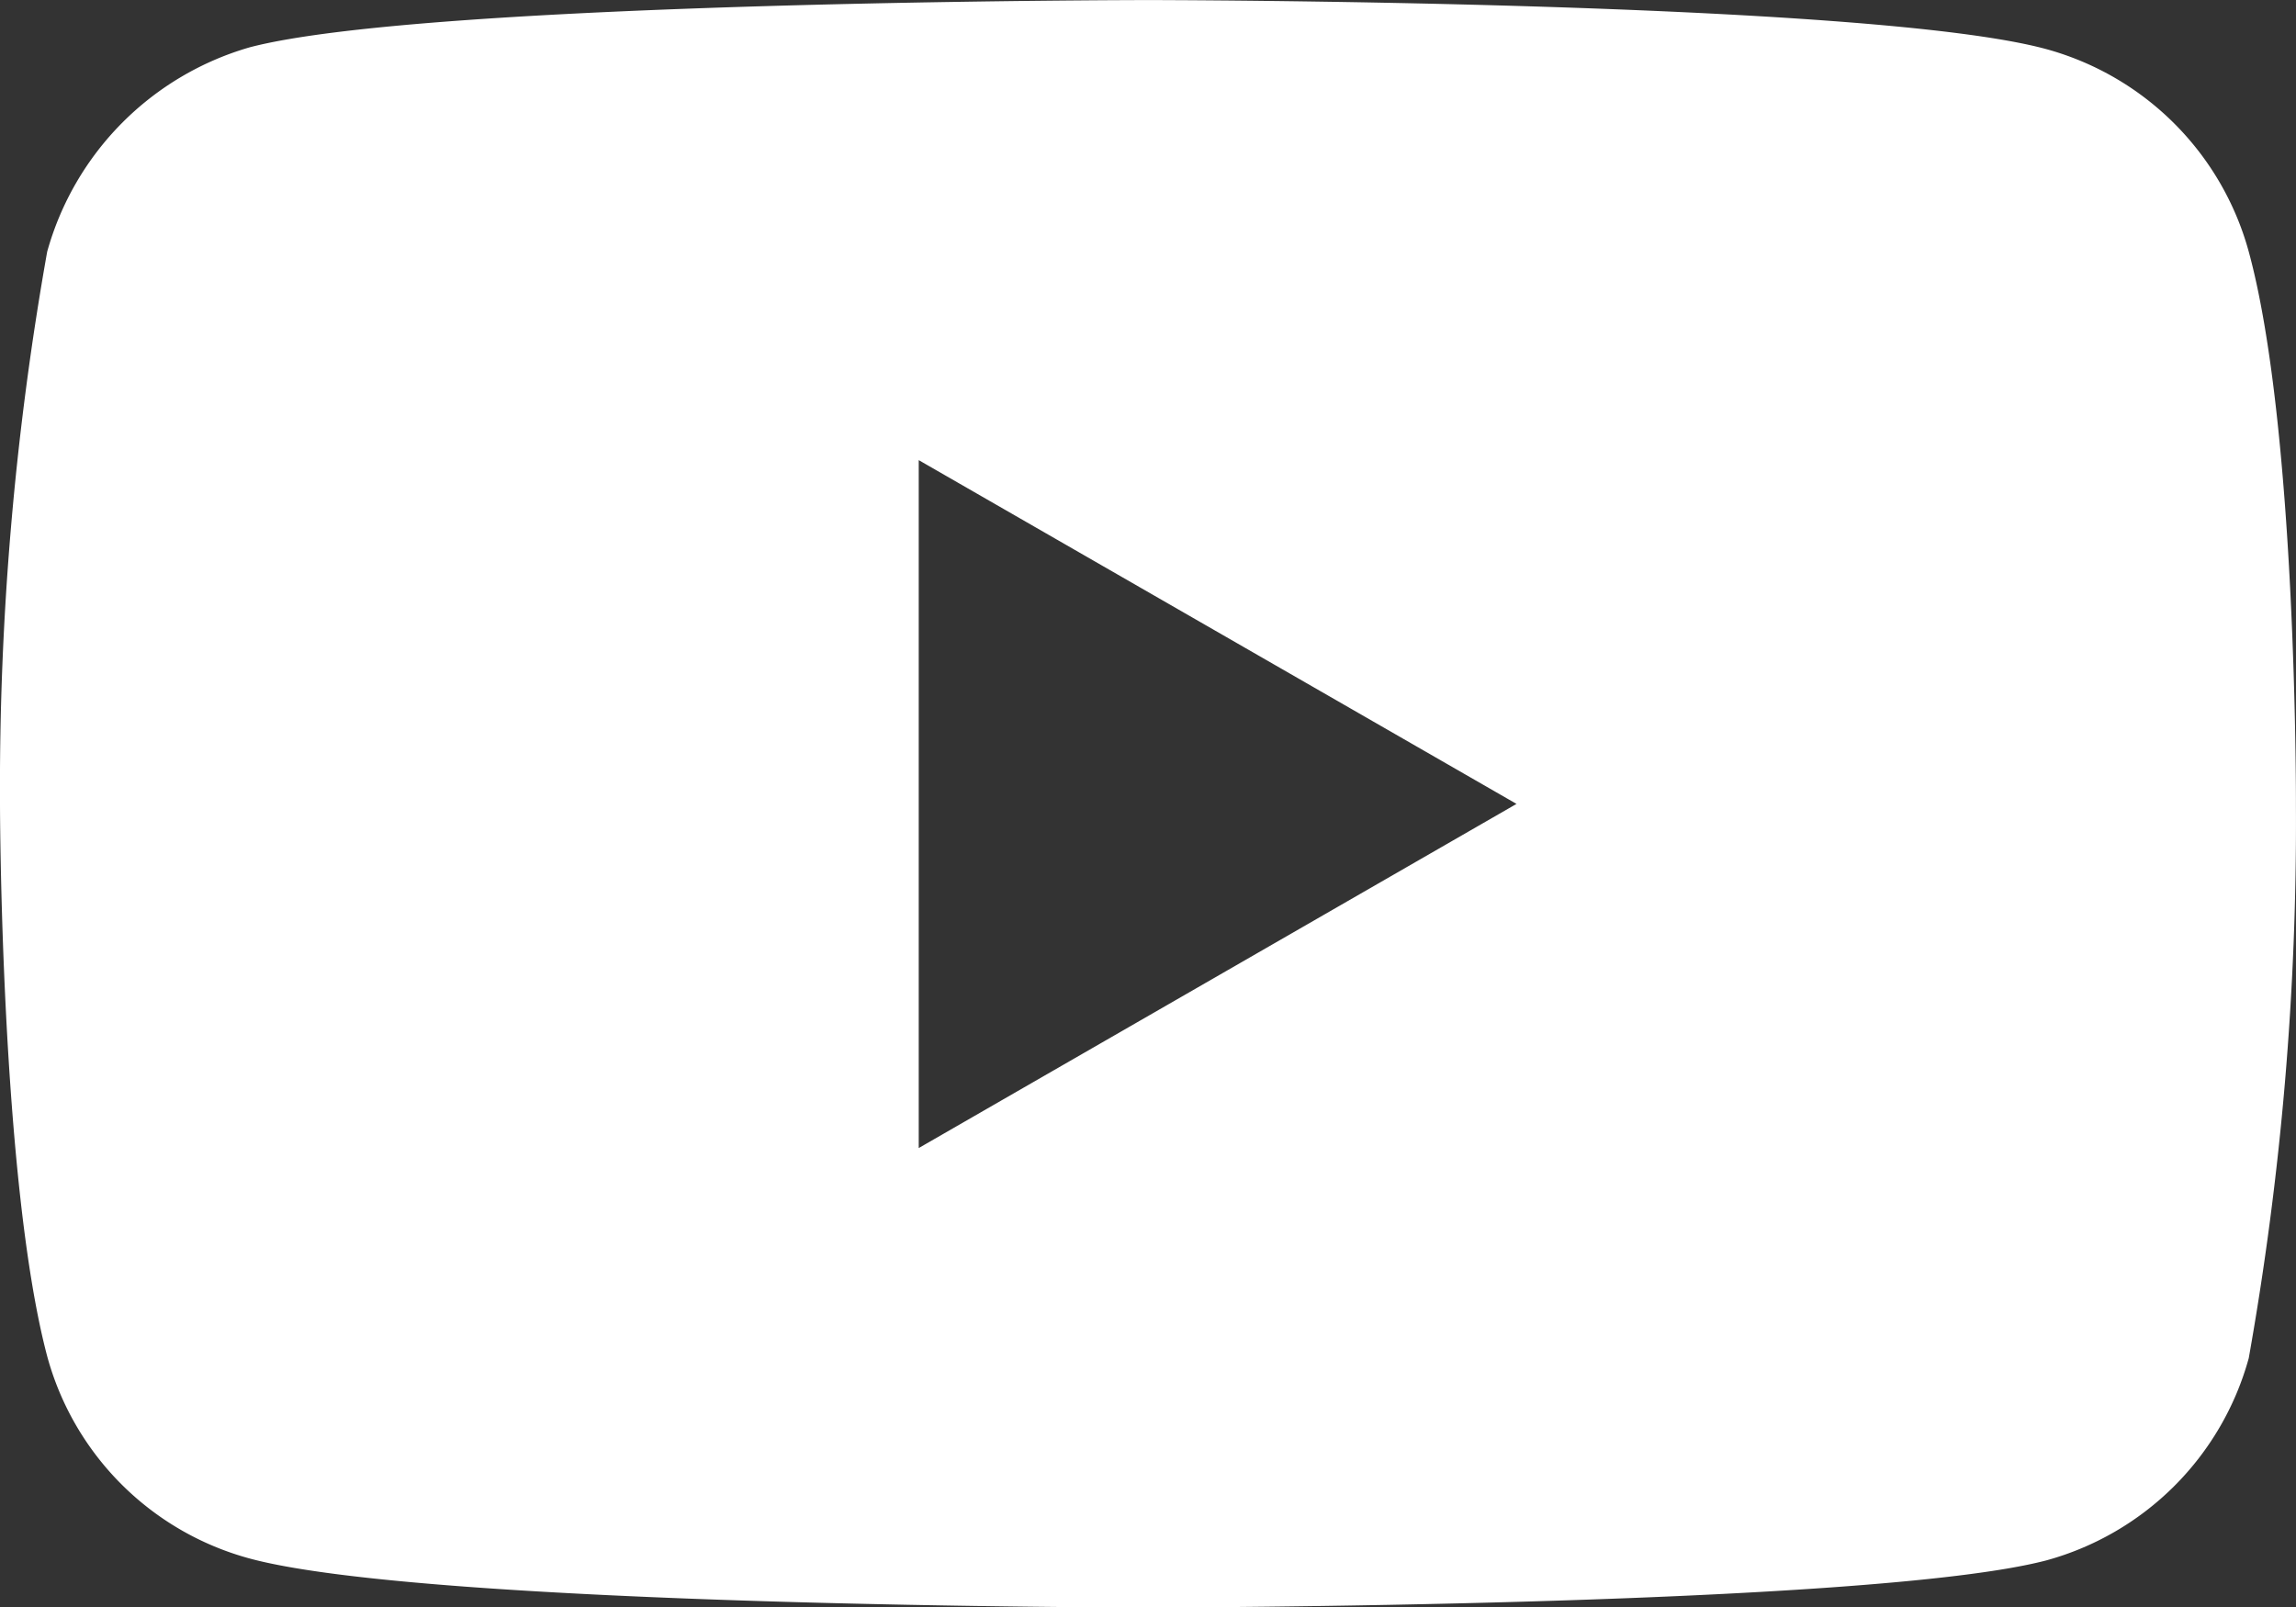 <svg xmlns="http://www.w3.org/2000/svg" width="36.062" height="25.25" viewBox="0 0 36.062 25.25">
  <rect x="0" y="0" width="36.062" height="25.25" fill="#333333" stroke="none"/>
  <g id="youtube" transform="translate(0 0.002)">
    <path id="Subtraction_14" data-name="Subtraction 14" d="M12568.091,16881c-.112,0-11.293-.01-14.107-.77a4.52,4.52,0,0,1-3.182-3.178c-.732-2.768-.741-8.619-.741-8.678a47.99,47.99,0,0,1,.741-8.672,4.634,4.634,0,0,1,3.182-3.211c2.786-.732,13.994-.742,14.107-.742s11.322.01,14.112.771a4.543,4.543,0,0,1,3.178,3.182c.744,2.727.742,8.455.741,8.7a48.061,48.061,0,0,1-.741,8.68,4.545,4.545,0,0,1-3.182,3.178C12579.412,16880.988,12568.2,16881,12568.091,16881Zm-3.6-18.029h0v10.811l9.389-5.406-9.389-5.4Z" transform="translate(-12550.061 -16855.75)" fill="#fff"/>
  </g>
</svg>
